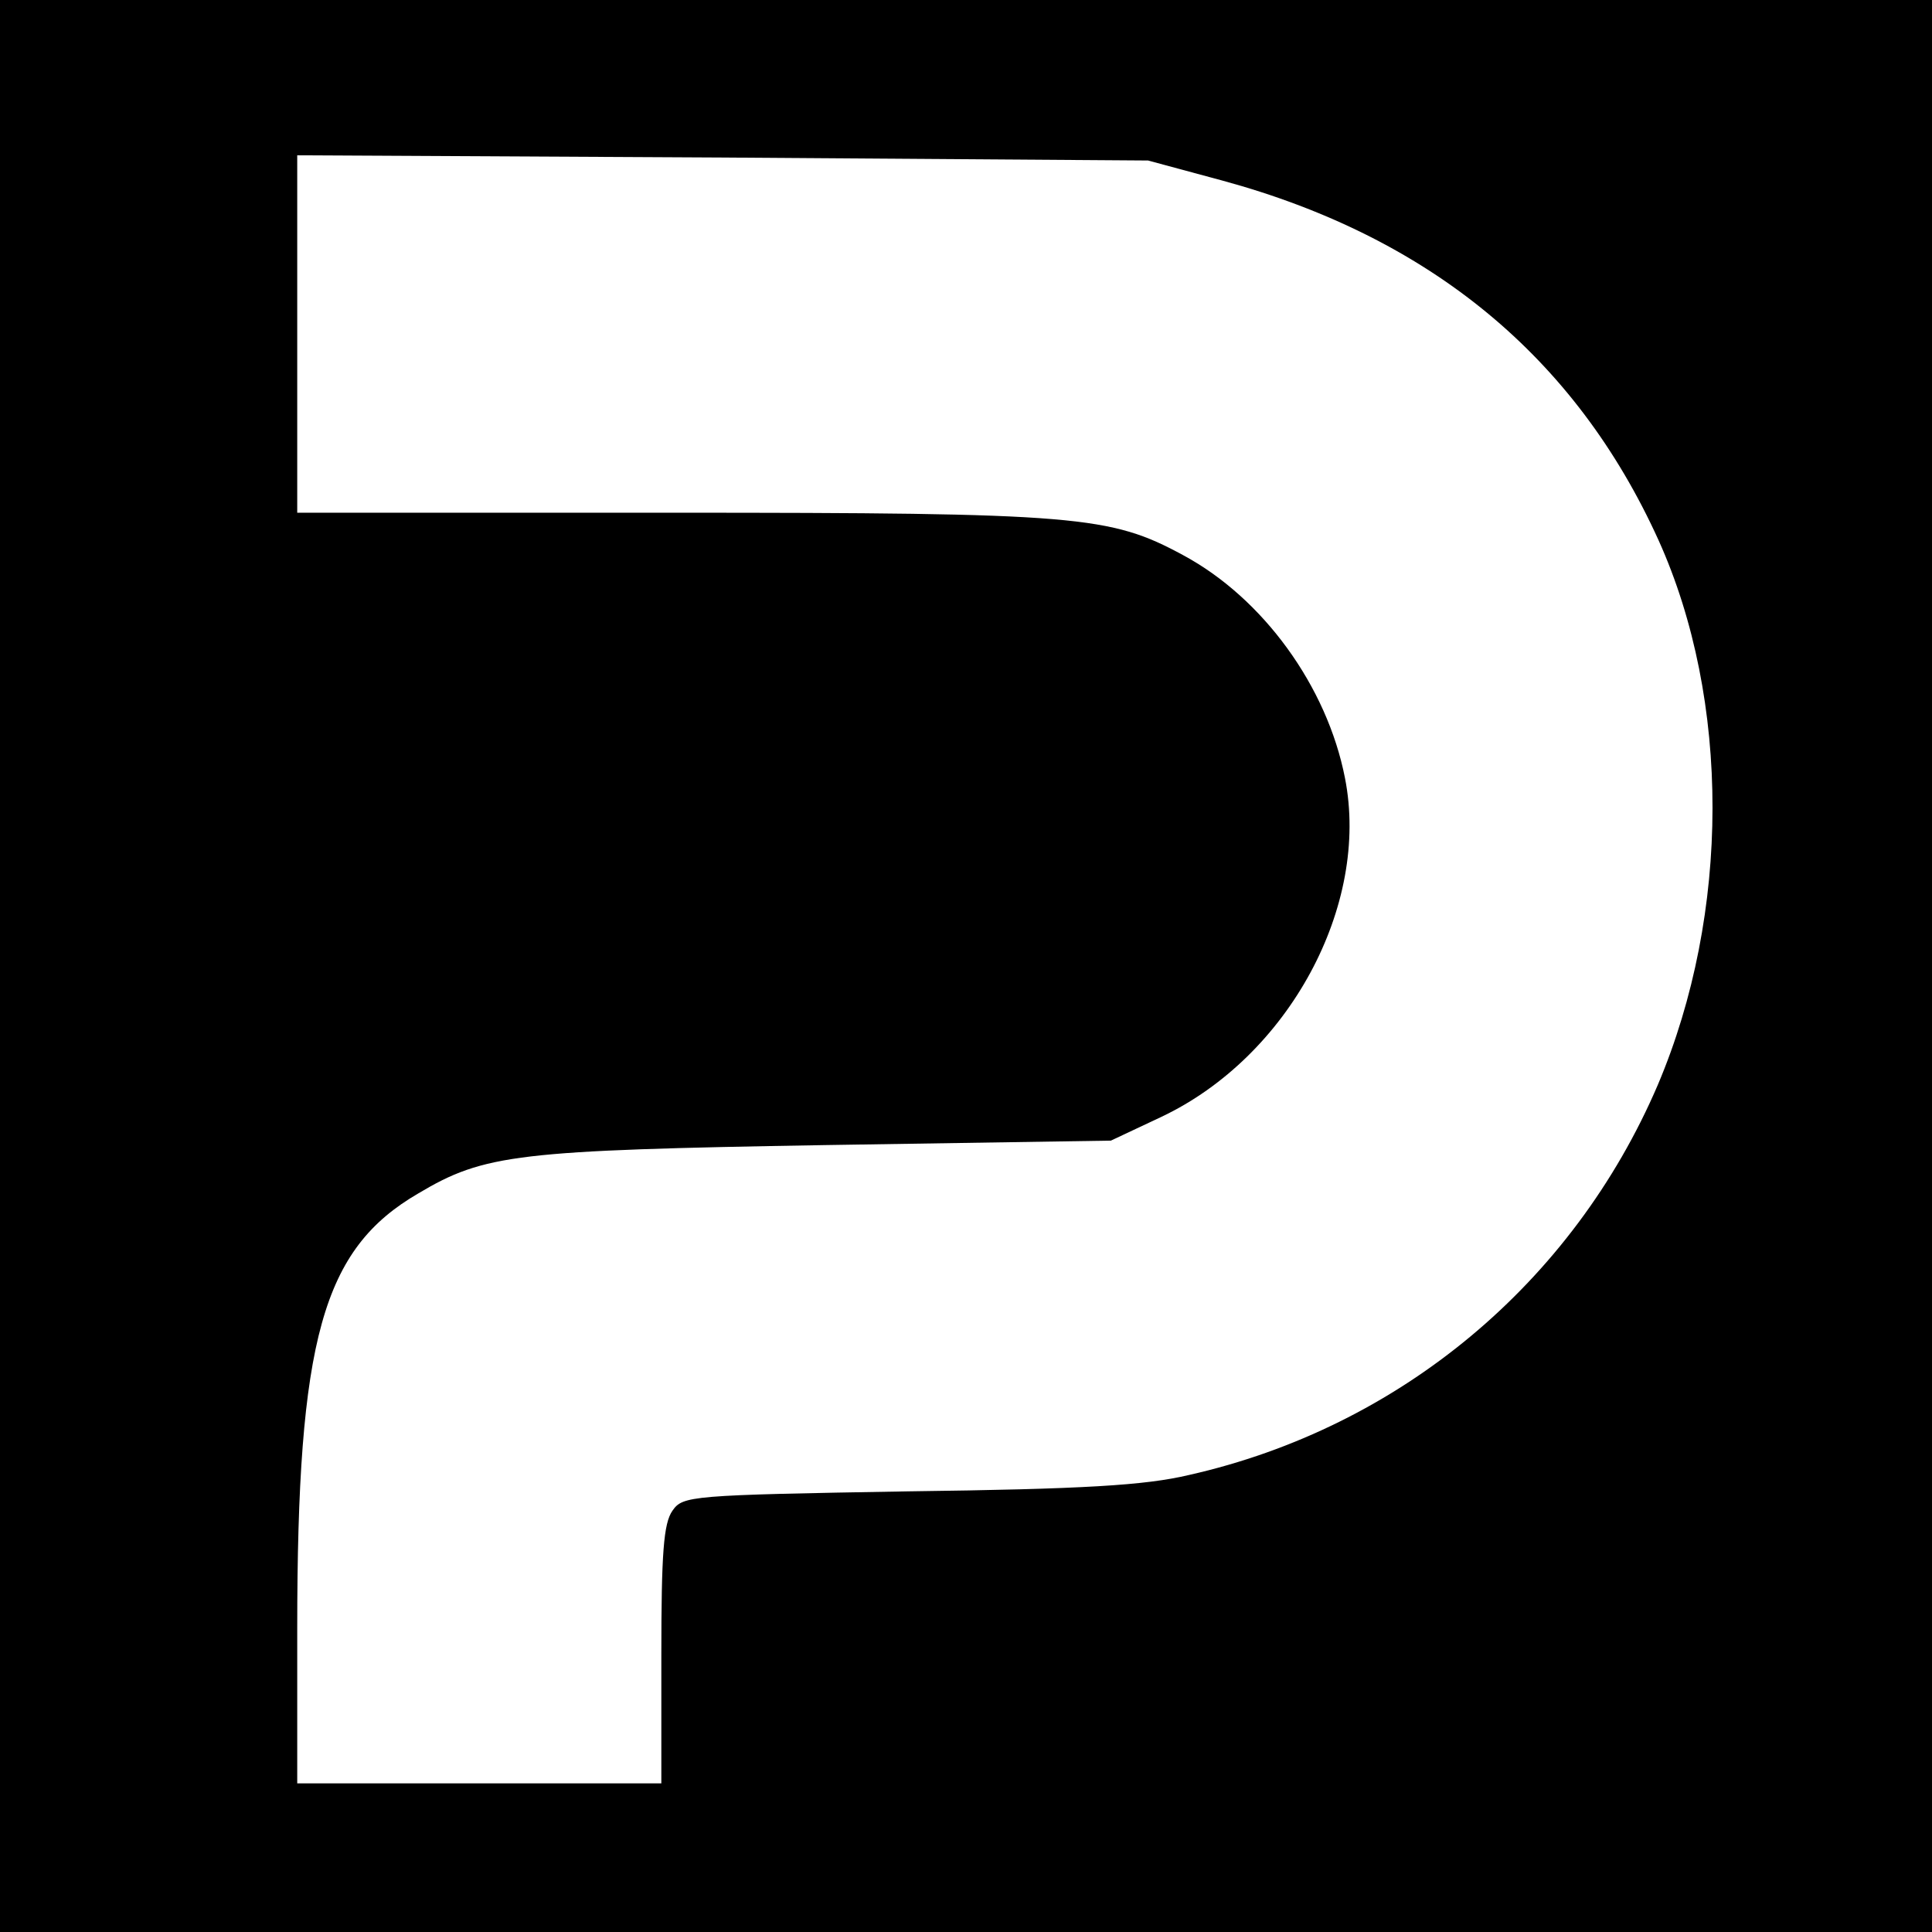 <?xml version="1.0" standalone="no"?>
<!DOCTYPE svg PUBLIC "-//W3C//DTD SVG 20010904//EN"
 "http://www.w3.org/TR/2001/REC-SVG-20010904/DTD/svg10.dtd">
<svg version="1.0" xmlns="http://www.w3.org/2000/svg"
 width="260pt" height="260pt" viewBox="0 0 260 260"
 preserveAspectRatio="xMidYMid meet">
<g transform="translate(0,260) scale(0.1,-0.1)"
fill="#000000" stroke="none">
<path d="M0 1300 l0 -1300 1300 0 1300 0 0 1300 0 1300 -1300 0 -1300 0 0
-1300z m1645 1057 c279 -76 475 -237 587 -484 97 -215 97 -502 -1 -733 -114
-266 -347 -461 -631 -525 -59 -14 -142 -19 -378 -22 -294 -5 -303 -6 -317 -26
-12 -17 -15 -57 -15 -194 l0 -173 -245 0 -245 0 0 208 c0 390 34 511 163 586
89 53 133 58 547 65 l385 6 68 32 c171 81 281 284 247 456 -24 123 -110 242
-218 300 -98 53 -141 57 -689 57 l-503 0 0 241 0 240 573 -3 572 -4 100 -27z"/>
</g>
</svg>
